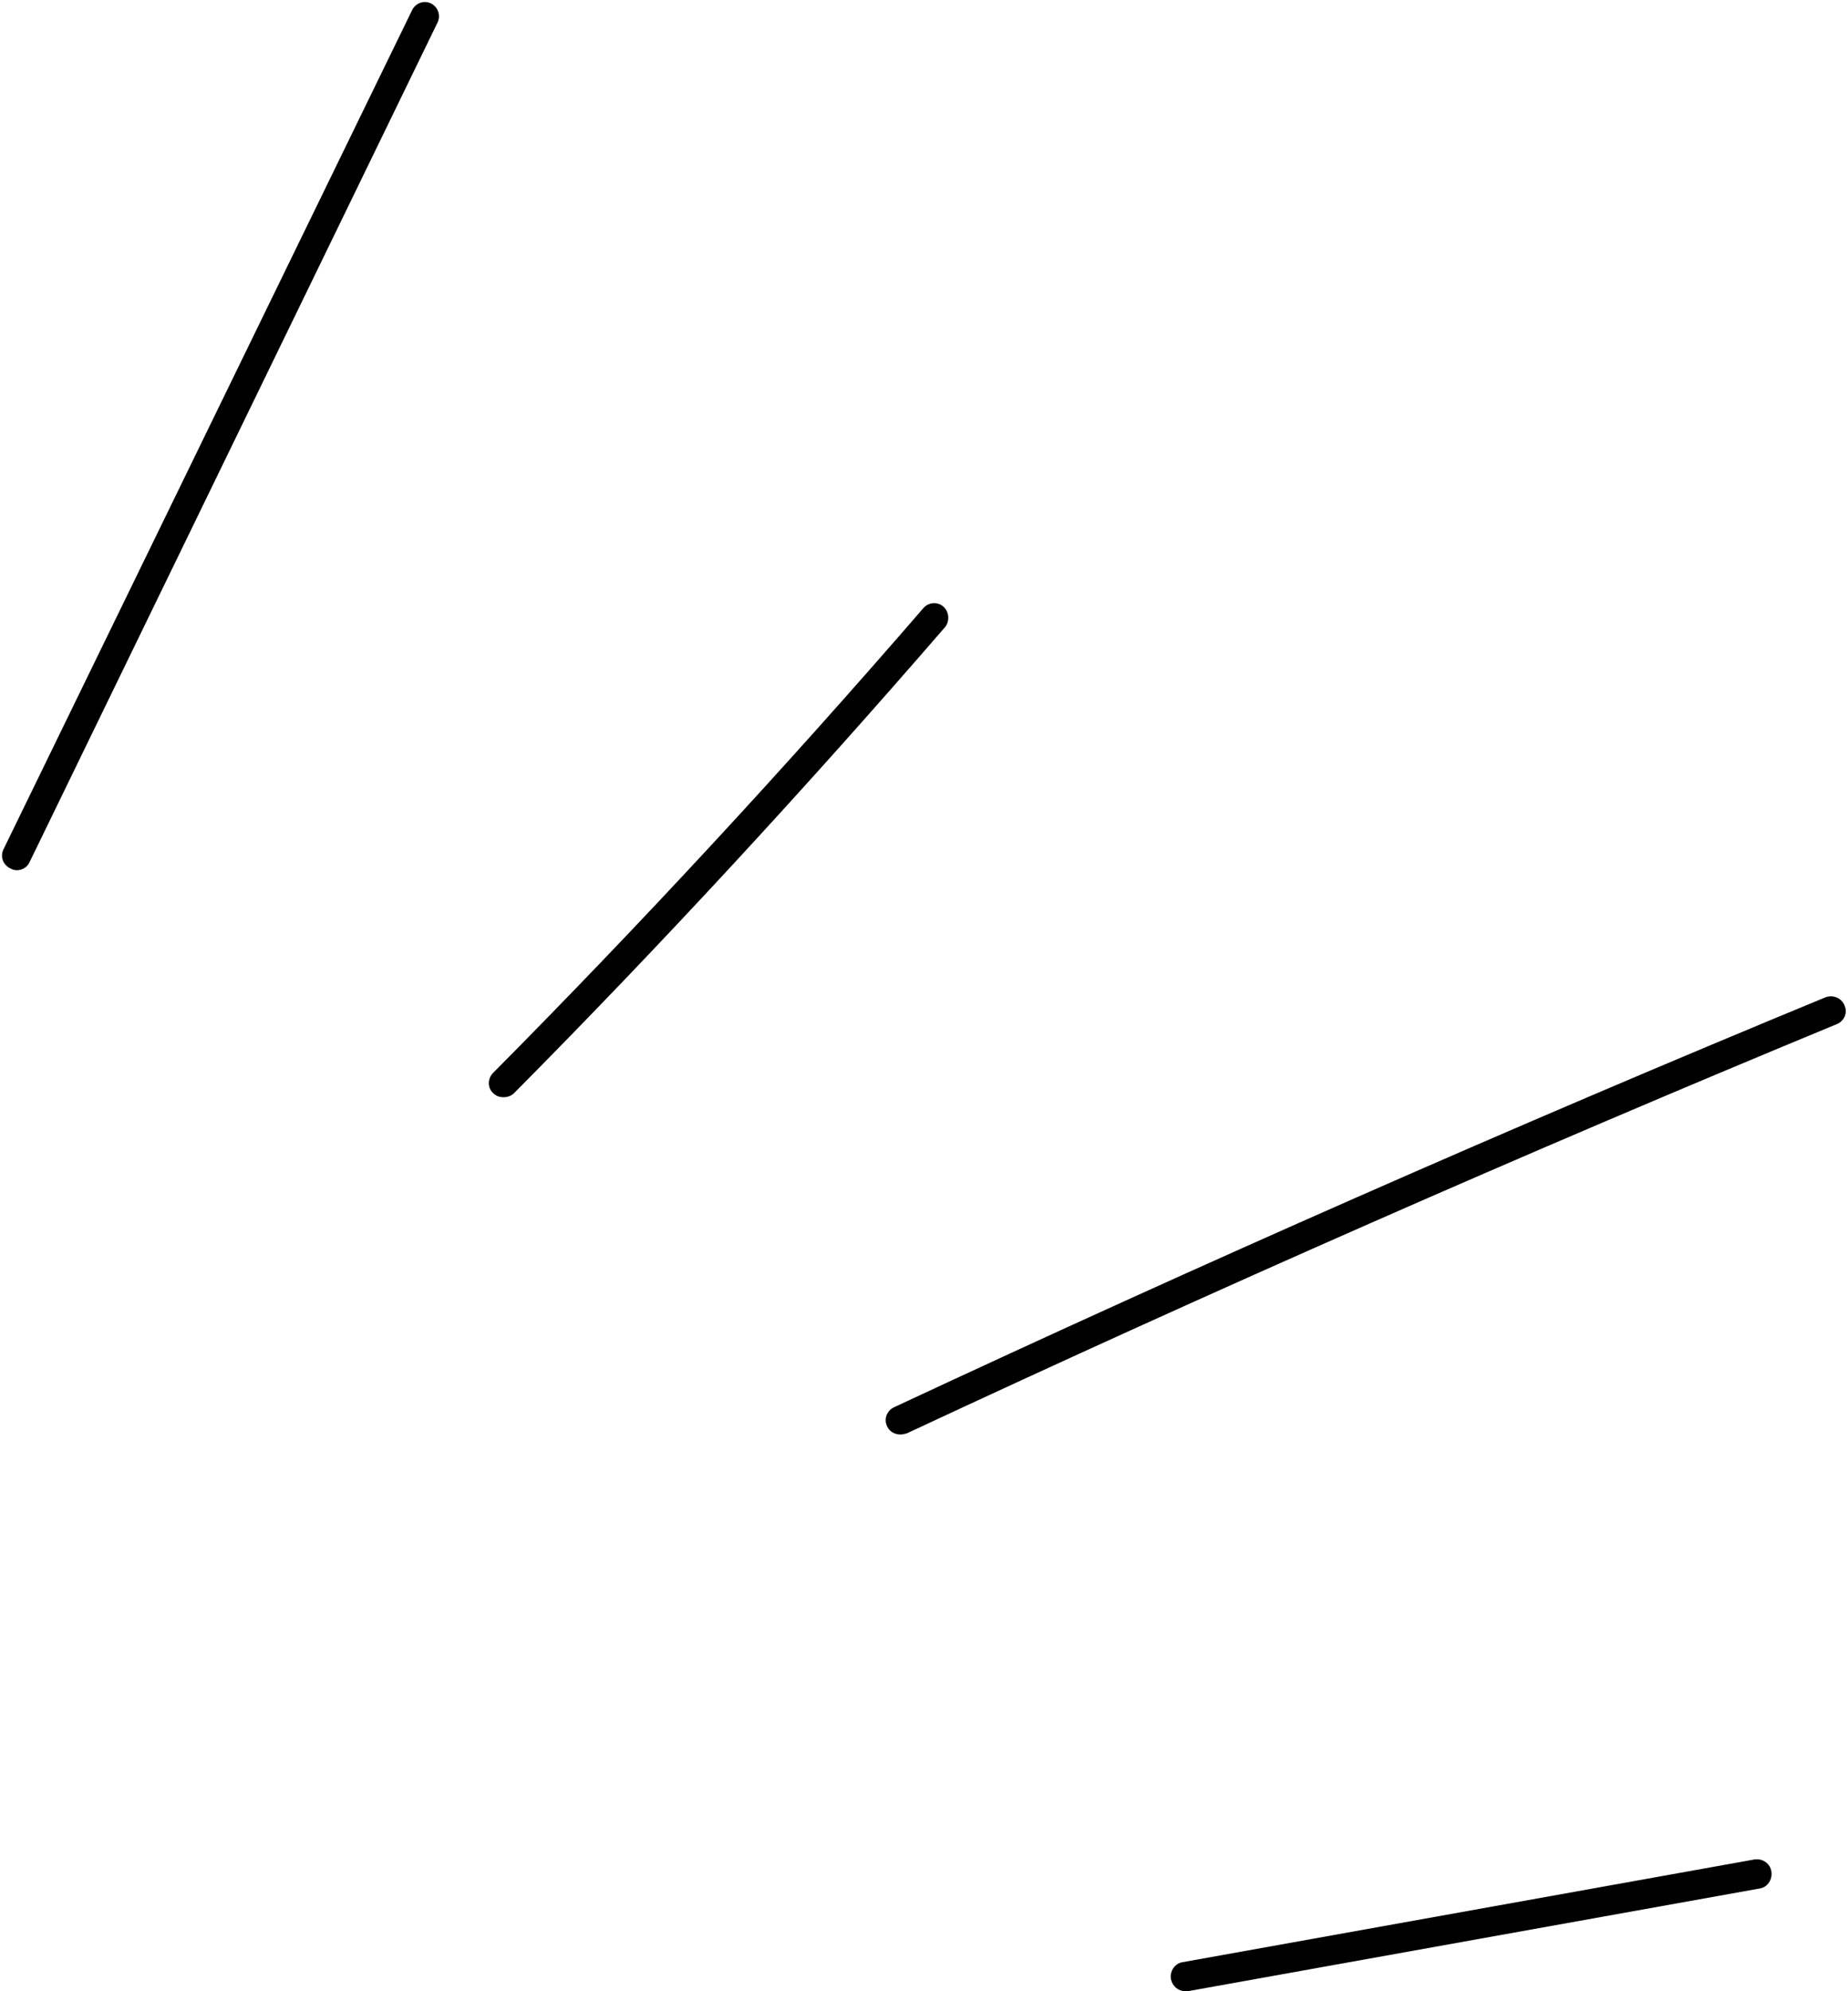<?xml version="1.0" encoding="UTF-8"?><svg xmlns="http://www.w3.org/2000/svg" xmlns:xlink="http://www.w3.org/1999/xlink" height="343.0" preserveAspectRatio="xMidYMid meet" version="1.0" viewBox="-0.3 -0.3 318.5 343.0" width="318.5" zoomAndPan="magnify"><g id="change1_1"><path d="M305,322.1c0.2,1.4-0.7,2.7-2,2.9l-98.6,17.7c-0.1,0-0.3,0-0.4,0c-1.2,0-2.2-0.8-2.5-2.1c-0.2-1.4,0.7-2.7,2-2.9l98.6-17.7 C303.5,319.8,304.8,320.7,305,322.1z M317.6,172.9c-0.5-1.3-2-1.9-3.3-1.4c-53.8,22.2-107.8,46-160.5,70.6c-1.3,0.6-1.8,2.1-1.2,3.3 c0.4,0.9,1.3,1.4,2.3,1.4c0.4,0,0.7-0.1,1.1-0.2c52.7-24.6,106.6-48.3,160.3-70.5C317.5,175.6,318.2,174.2,317.6,172.9z M162.3,104.2c-1-0.9-2.6-0.8-3.5,0.3c-23.7,27.4-48.6,54.3-74.1,80c-1,1-1,2.6,0,3.5c0.5,0.5,1.1,0.7,1.8,0.7 c0.6,0,1.3-0.2,1.8-0.7c25.6-25.8,50.5-52.8,74.3-80.3C163.4,106.7,163.3,105.1,162.3,104.2z M74,0.3c-1.2-0.6-2.7-0.1-3.3,1.2 L0.3,146c-0.6,1.2-0.1,2.7,1.2,3.3c0.4,0.2,0.7,0.3,1.1,0.3c0.9,0,1.8-0.5,2.2-1.4L75.1,3.6C75.7,2.4,75.2,0.9,74,0.3z"/></g></svg>